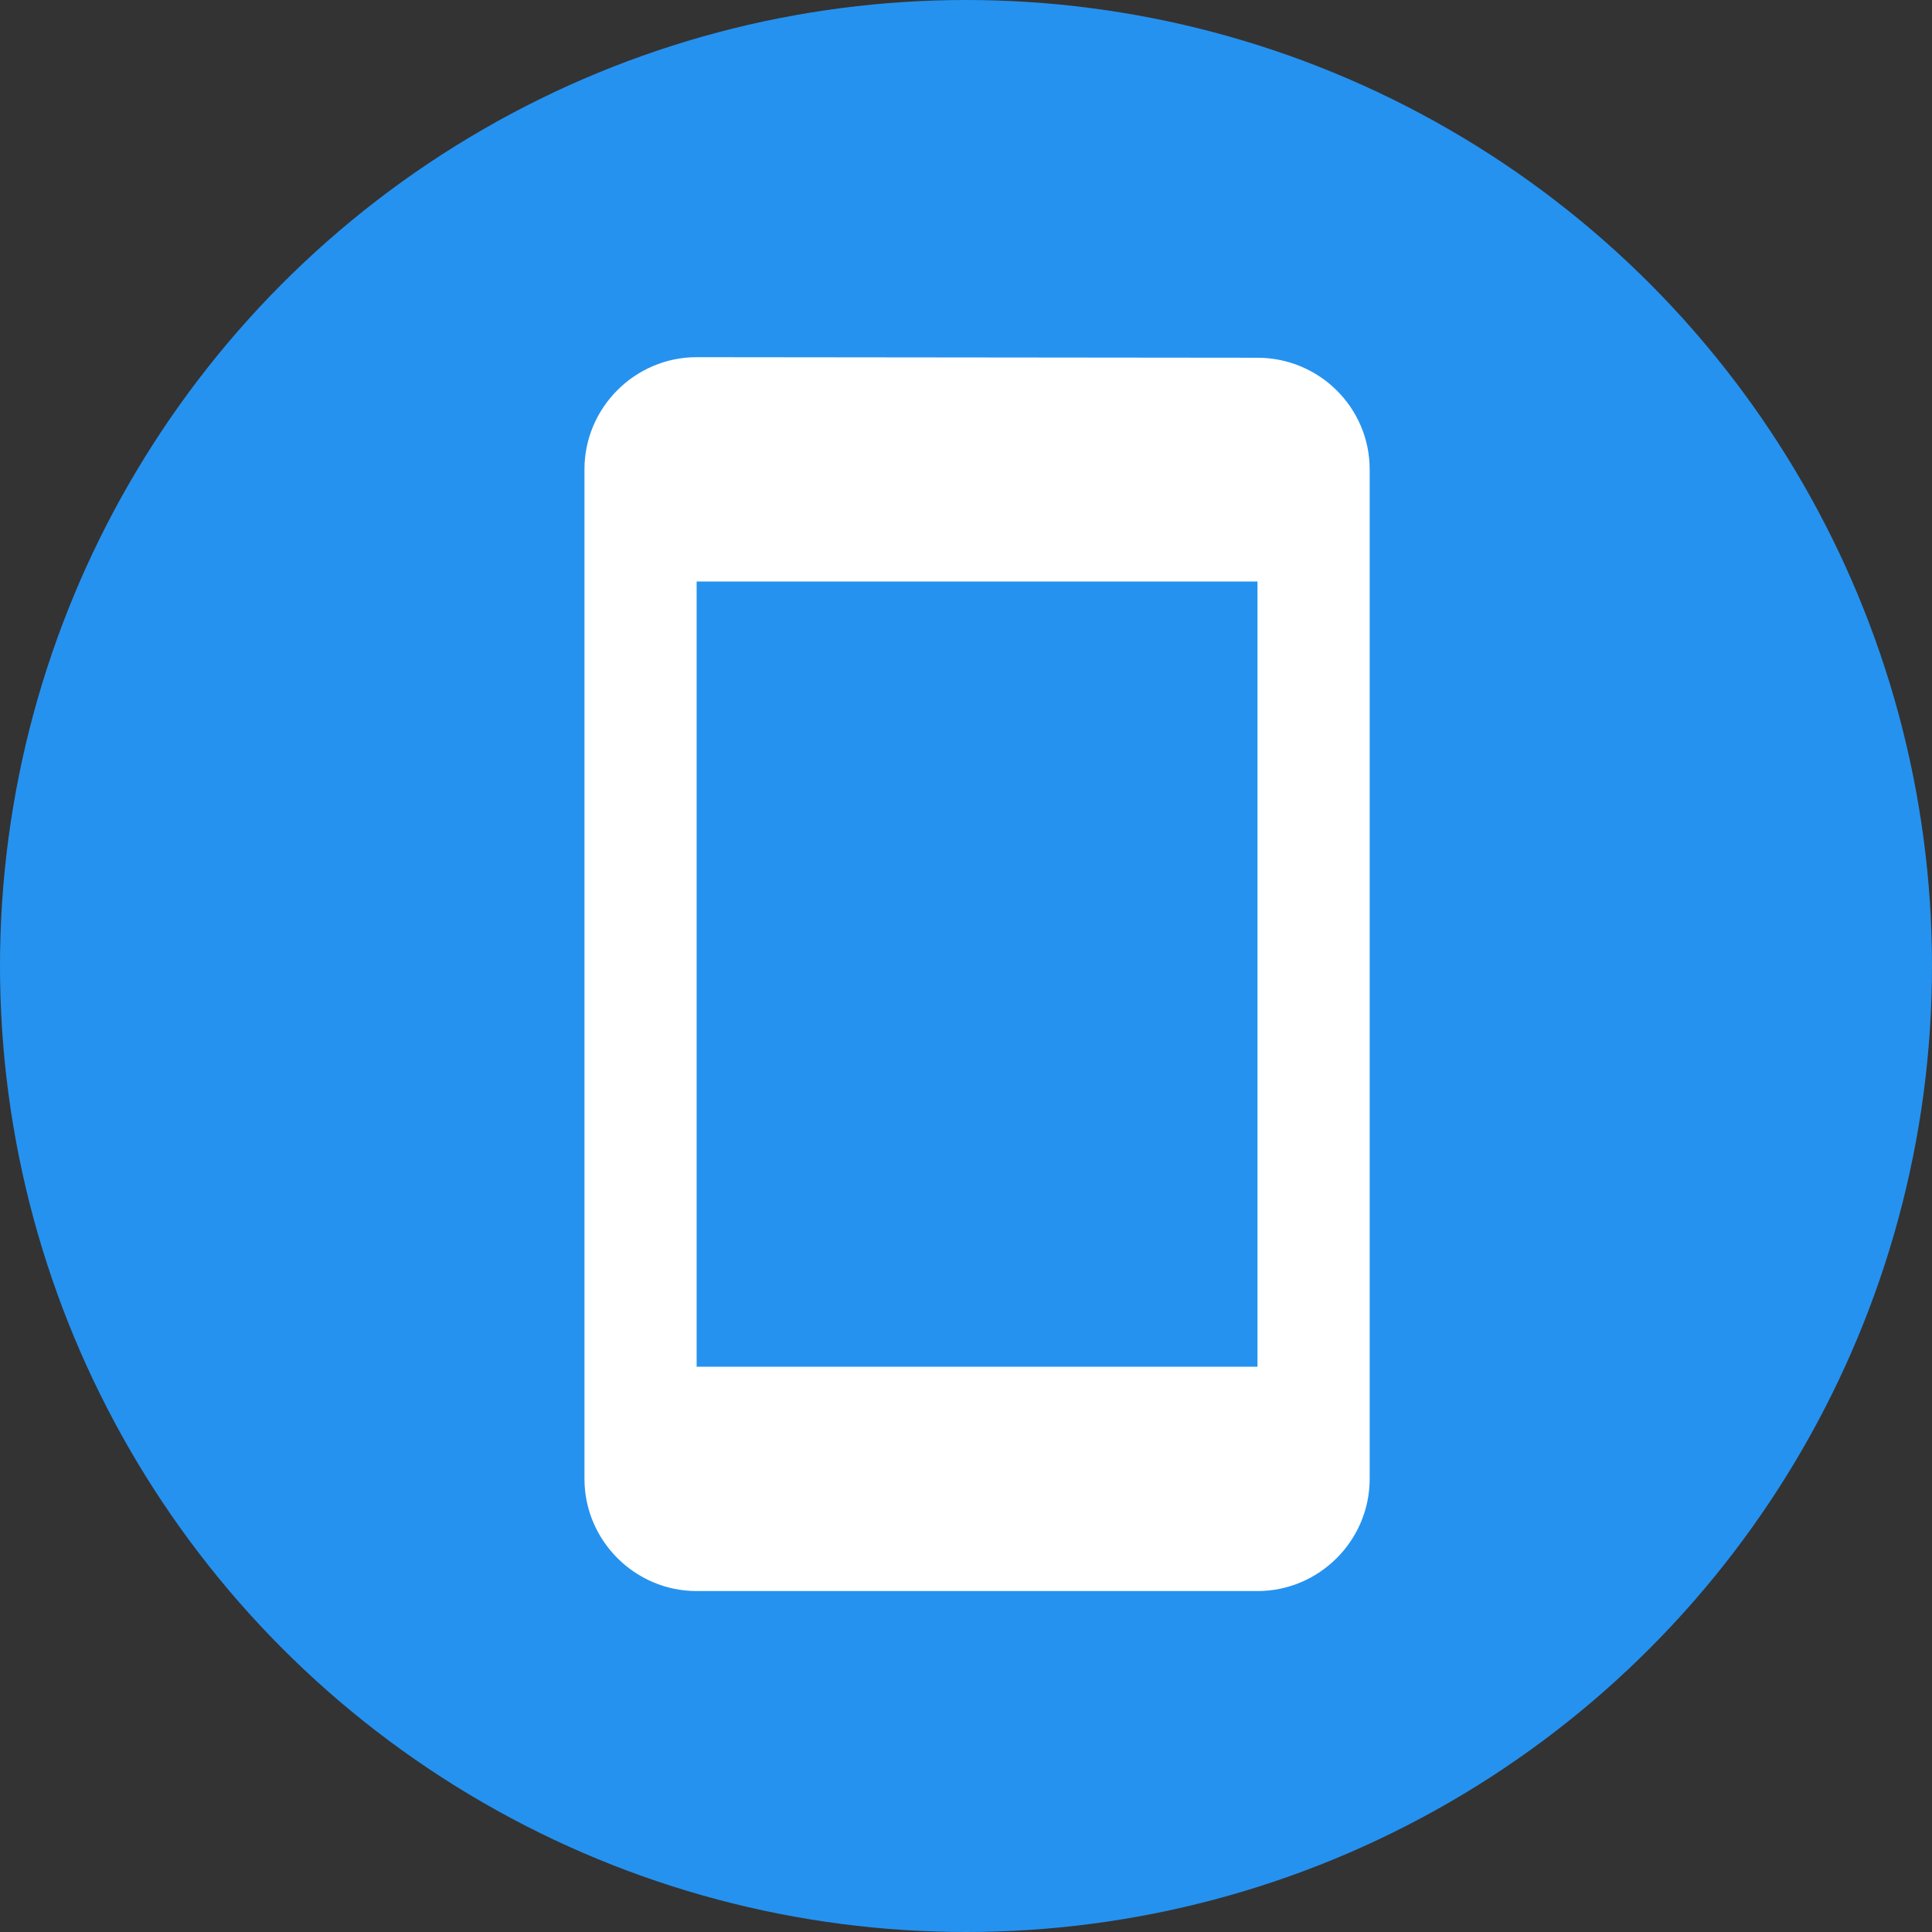 <svg width="119" height="119" viewBox="0 0 119 119" fill="none" xmlns="http://www.w3.org/2000/svg">
<rect x="0" y="0" width="119" height="119" fill="#333333" stroke="none"/>
<circle cx="59.5" cy="59.5" r="59.5" fill="#2592F0"/>
<path d="M77.454 22.035L42.909 22C39.109 22 36 25.109 36 28.909V91.091C36 94.891 39.109 98 42.909 98H77.454C81.254 98 84.364 94.891 84.364 91.091V28.909C84.364 25.109 81.254 22.035 77.454 22.035ZM77.454 84.182H42.909V35.818H77.454V84.182Z" fill="white"/>
</svg>
